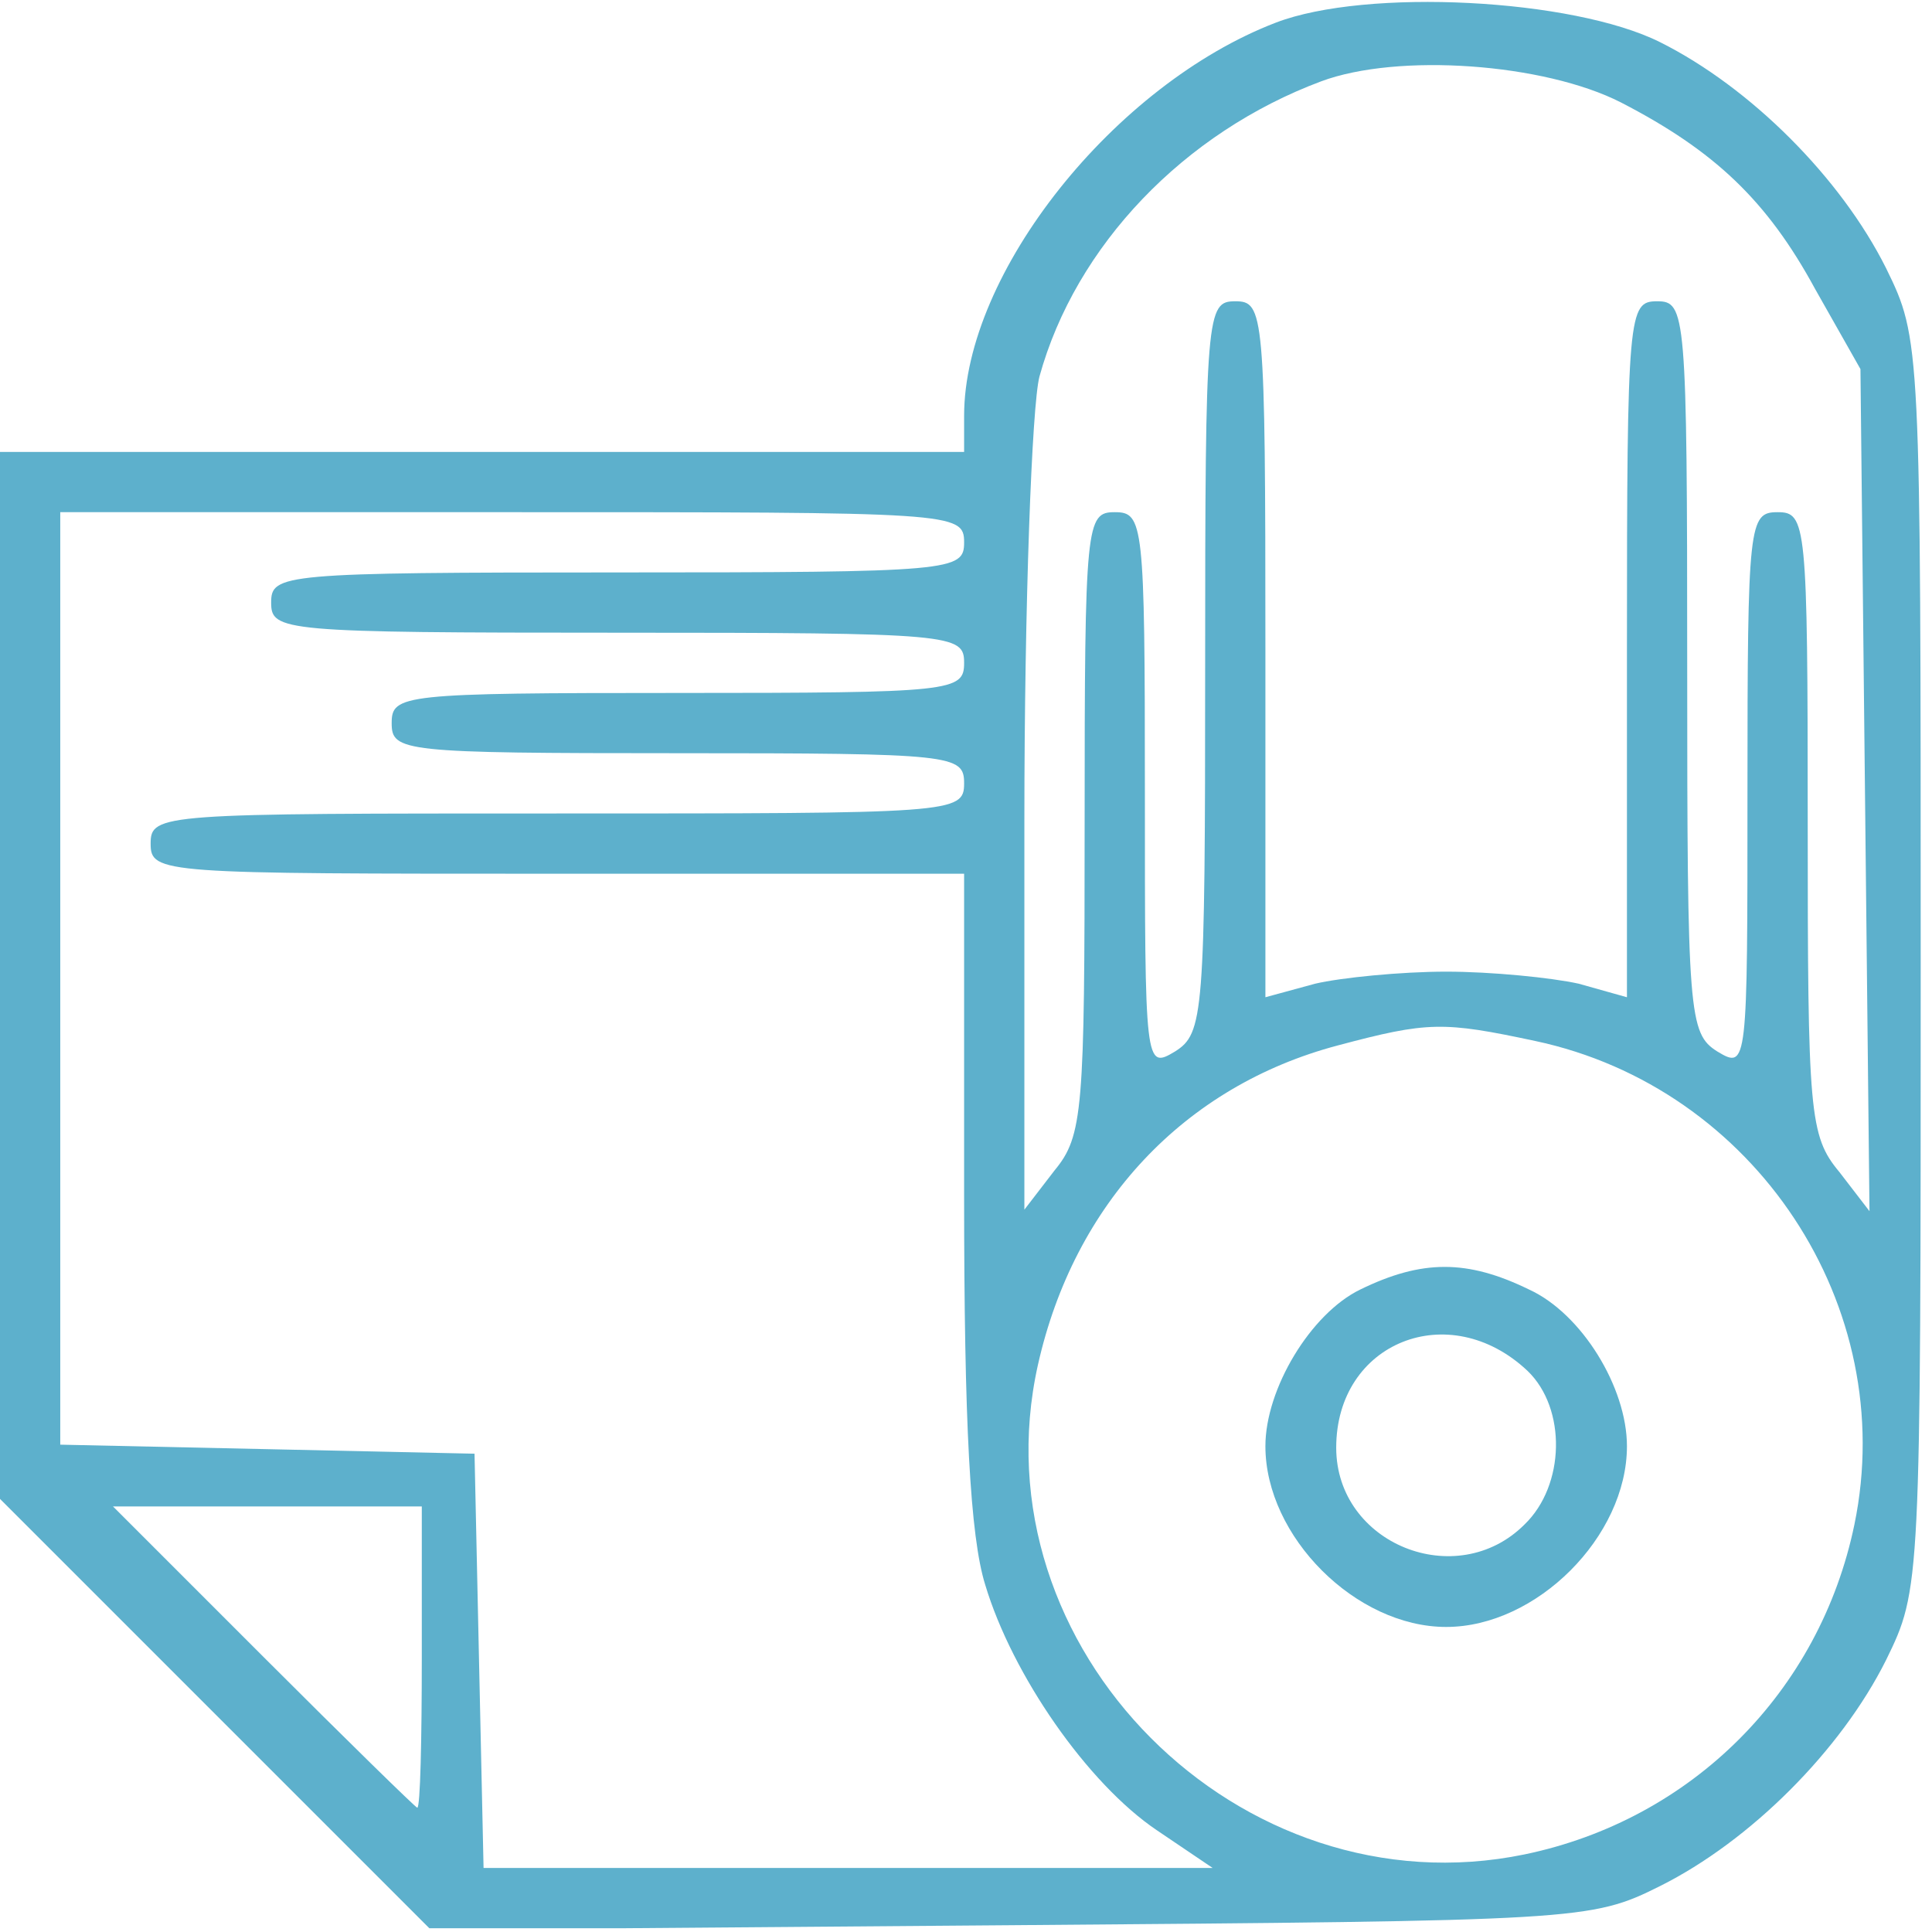 <svg width="171" height="171" viewBox="0 0 171 171" fill="none" xmlns="http://www.w3.org/2000/svg">
<g clip-path="url(#clip0_746_130)">
<path d="M112.933 2C98.667 7.466 85.333 24.133 85.333 36.8V40H42.667H0V86.4V132.666L19.067 151.733L38.133 170.8L89.333 170.4C139.867 170 140.8 170 146.933 166.933C154.933 162.933 162.933 154.933 166.933 146.933C170 140.666 170 140.4 170 85.333C170 30.267 170 30 166.933 23.733C162.933 15.733 154.933 7.733 146.933 3.733C139.2 -0.134 120.933 -1.067 112.933 2ZM143.467 9.066C151.733 13.333 156.4 17.733 160.667 25.6L164.667 32.666L165.067 70L165.467 107.2L162.8 103.733C160.133 100.533 160 98.533 160 72.8C160 46.267 159.867 45.333 157.333 45.333C154.8 45.333 154.667 46.267 154.667 70C154.667 94.4 154.667 94.666 152 93.067C149.467 91.466 149.333 89.867 149.333 59.066C149.333 27.6 149.2 26.666 146.667 26.666C144.133 26.666 144 27.6 144 57.467V88.266L139.733 87.067C137.333 86.533 132 86 128 86C124 86 118.667 86.533 116.4 87.067L112 88.266V57.467C112 27.6 111.867 26.666 109.333 26.666C106.8 26.666 106.667 27.6 106.667 59.066C106.667 89.867 106.533 91.466 104 93.067C101.333 94.666 101.333 94.4 101.333 70C101.333 46.267 101.2 45.333 98.667 45.333C96.133 45.333 96 46.267 96 72.8C96 98.266 95.867 100.533 93.333 103.6L90.667 107.066V72.533C90.667 53.467 91.333 35.867 92 33.333C95.2 21.733 104.8 11.733 116.933 7.2C123.733 4.666 136.667 5.6 143.467 9.066ZM85.333 48C85.333 50.533 84.4 50.666 54.667 50.666C24.933 50.666 24 50.8 24 53.333C24 55.867 24.933 56 54.667 56C84.4 56 85.333 56.133 85.333 58.666C85.333 61.2 84.4 61.333 60 61.333C35.6 61.333 34.667 61.467 34.667 64C34.667 66.533 35.6 66.666 60 66.666C84.4 66.666 85.333 66.8 85.333 69.333C85.333 72 84.4 72 49.333 72C14.267 72 13.333 72 13.333 74.666C13.333 77.333 14.267 77.333 49.333 77.333H85.333V105.733C85.333 126 85.867 136 87.2 140.266C89.6 148.266 96.267 157.866 102.4 162L107.333 165.333H75.067H42.8L42.4 147.066L42 128.666L23.733 128.266L5.333 127.866V86.666V45.333H45.333C84.4 45.333 85.333 45.333 85.333 48ZM135.867 92.133C155.333 96.266 168.133 115.6 164.133 134.933C161.067 149.733 149.733 161.066 134.933 164.133C109.733 169.333 86.267 145.866 91.867 120.8C95.067 106.533 104.8 96.133 118.4 92.533C126.4 90.4 127.733 90.4 135.867 92.133ZM37.333 146.666C37.333 154 37.2 160 36.933 160C36.8 160 30.667 154 23.333 146.666L10 133.333H23.733H37.333V146.666Z" fill="#5DB0CC"/>
<path d="M120.4 114.133C116 116.267 112 122.933 112 128C112 136 120 144 128 144C136 144 144 136 144 128C144 122.8 140 116.267 135.333 114.133C129.867 111.467 125.867 111.467 120.4 114.133ZM135.2 121.333C138.667 124.667 138.533 131.467 134.933 134.933C128.933 140.933 118.267 136.667 118.267 128.133C118.267 118.8 128.267 114.8 135.2 121.333Z" fill="#5DB0CC"/>
</g>
<defs>
<clipPath id="clip0_746_130">
<rect width="170.667" height="170.667" fill="white"/>
</clipPath>
</defs>
</svg>
